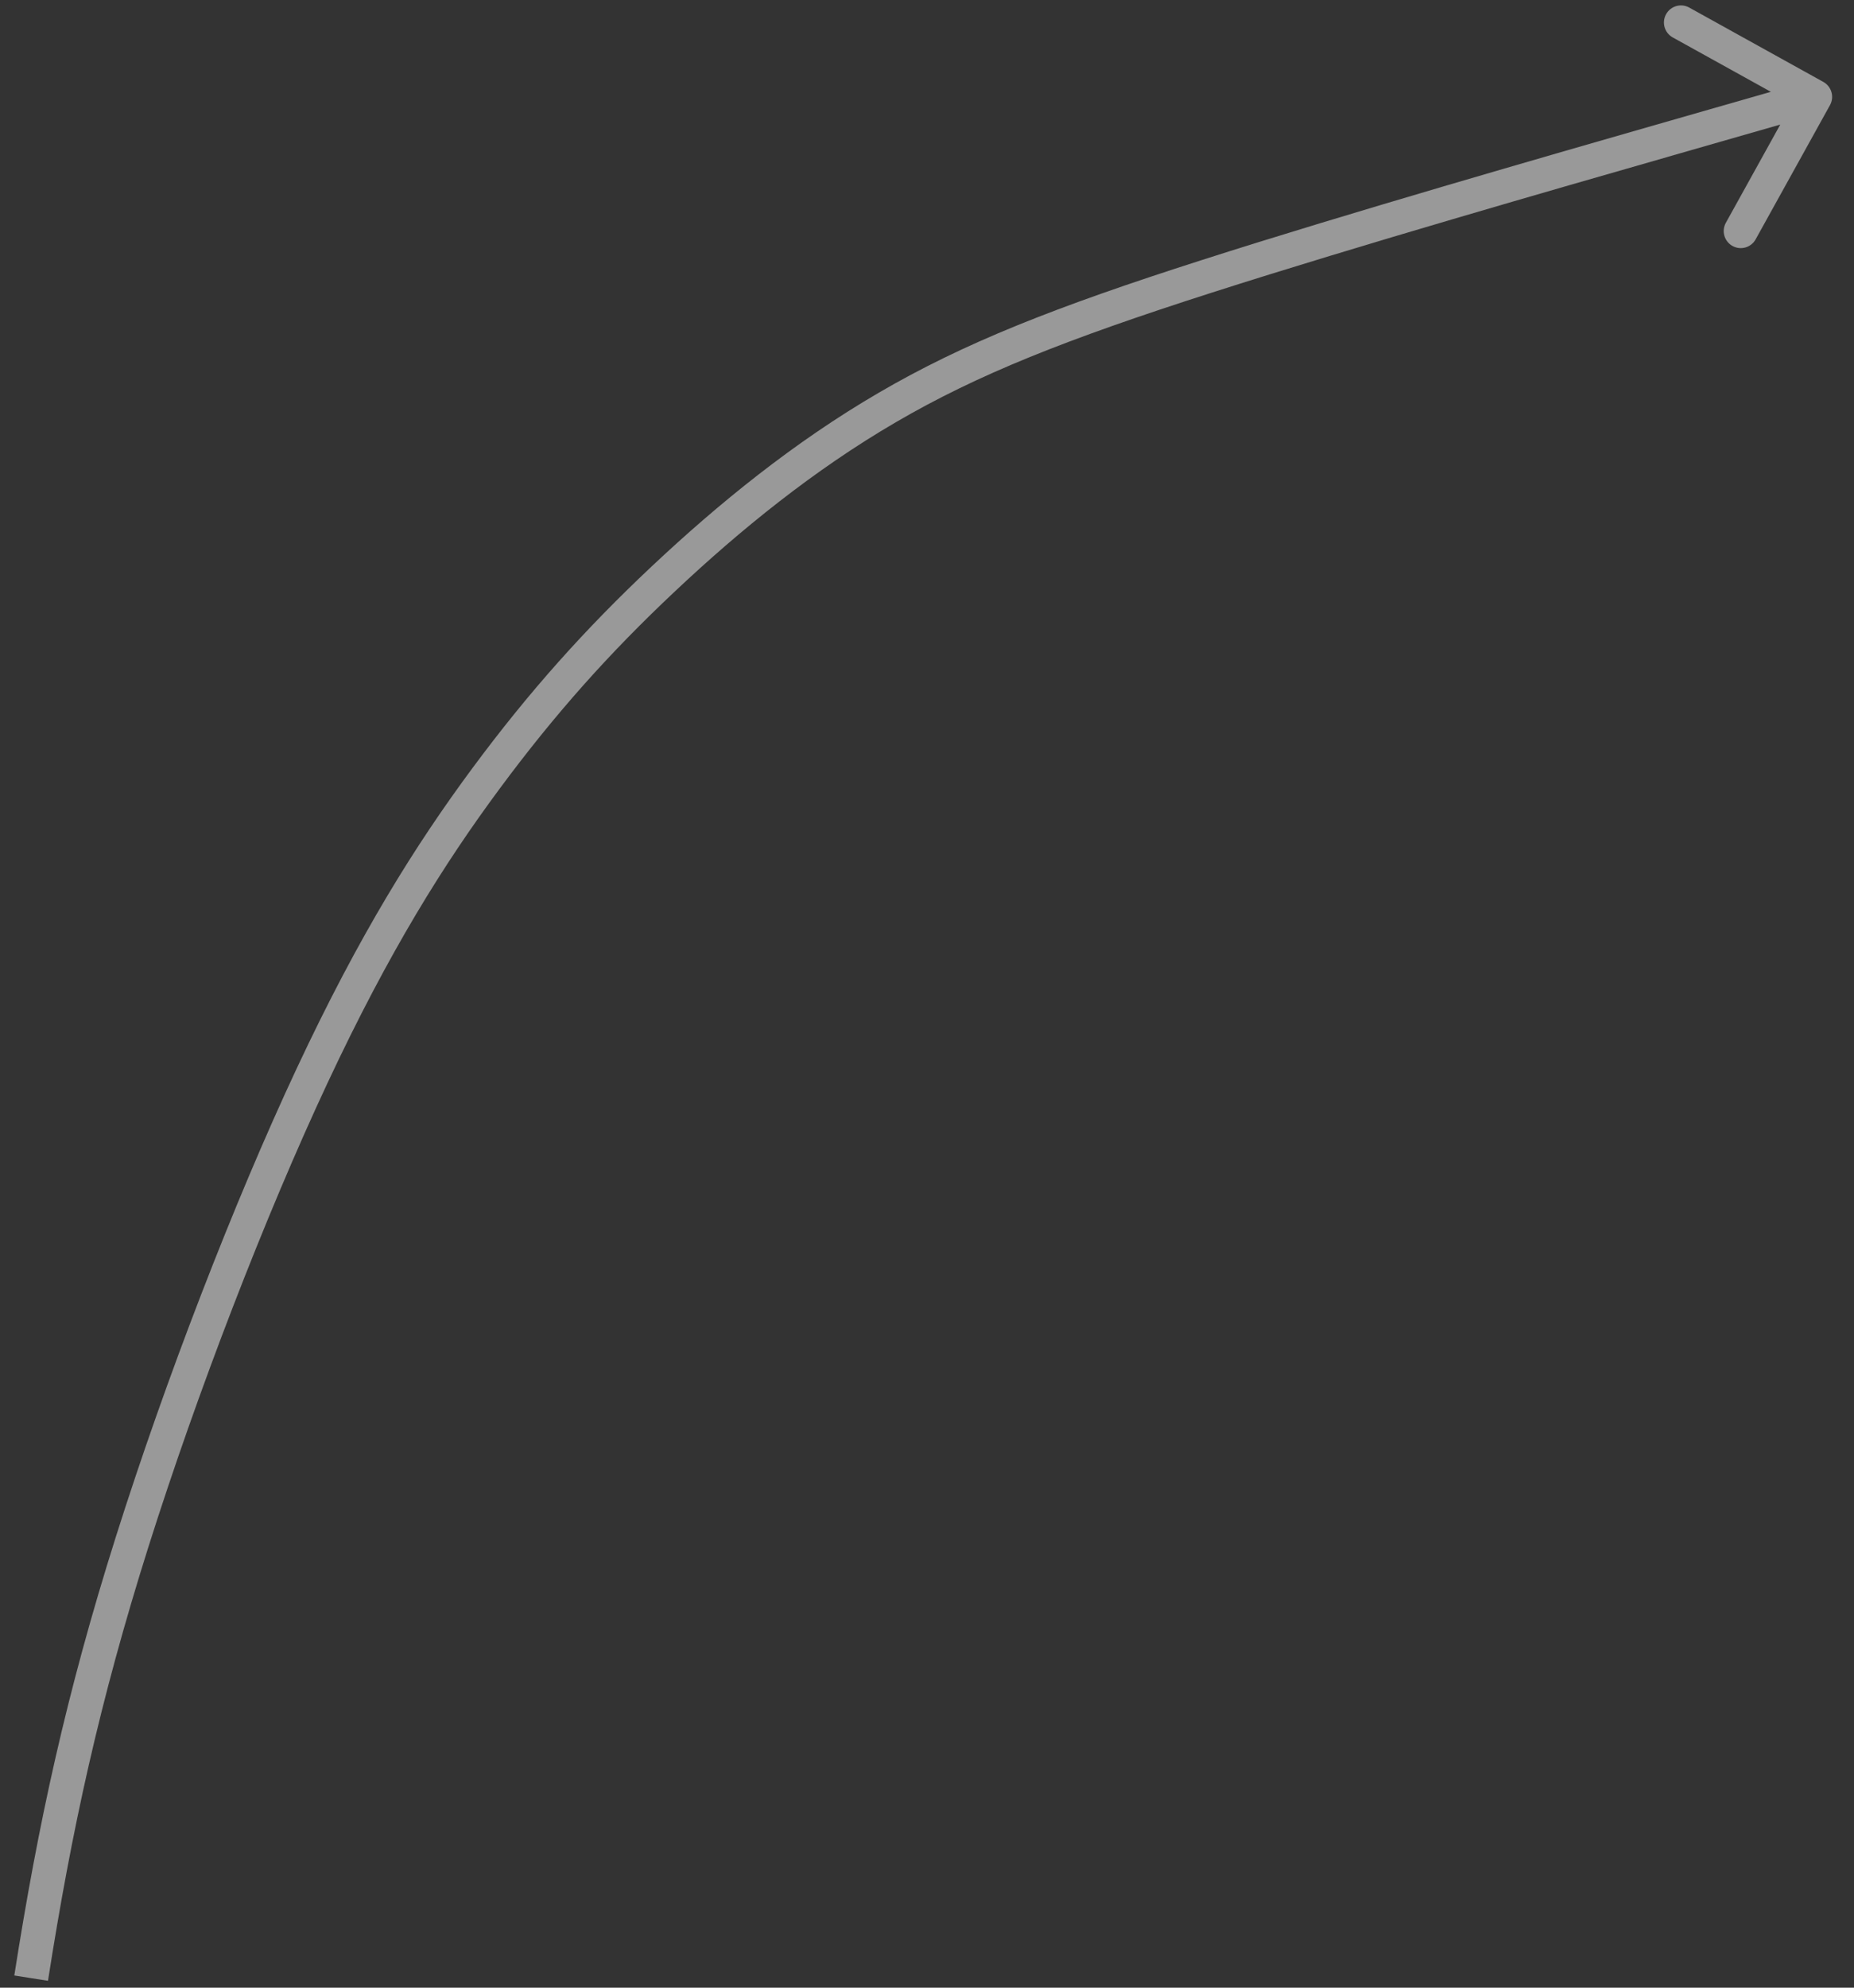 <?xml version="1.0" encoding="UTF-8"?> <svg xmlns="http://www.w3.org/2000/svg" width="42" height="45" viewBox="0 0 42 45" fill="none"><rect x="0" y="0" width="42" height="45" fill="#333333" stroke="none"/><path d="M41.456 2.38C41.559 2.194 41.492 1.959 41.306 1.855L38.267 0.171C38.081 0.068 37.846 0.135 37.743 0.322C37.639 0.508 37.707 0.743 37.893 0.847L40.594 2.343L39.097 5.044C38.994 5.23 39.061 5.465 39.248 5.569C39.434 5.672 39.669 5.605 39.772 5.418L41.456 2.38ZM41.118 2.193L41.012 1.822C41.011 1.822 41.01 1.822 41.009 1.823C41.008 1.823 41.007 1.823 41.007 1.824C41.005 1.824 41.005 1.824 41.004 1.824C41.003 1.825 41.002 1.825 41.001 1.825C41 1.825 40.999 1.826 40.998 1.826C40.997 1.826 40.996 1.827 40.995 1.827C40.994 1.827 40.993 1.827 40.992 1.828C40.991 1.828 40.99 1.828 40.989 1.828C40.989 1.829 40.988 1.829 40.987 1.829C40.986 1.829 40.985 1.83 40.984 1.83C40.983 1.83 40.982 1.831 40.981 1.831C40.98 1.831 40.979 1.831 40.978 1.832C40.977 1.832 40.976 1.832 40.975 1.832C40.974 1.833 40.974 1.833 40.973 1.833C40.972 1.834 40.971 1.834 40.97 1.834C40.969 1.834 40.968 1.835 40.967 1.835C40.966 1.835 40.965 1.835 40.964 1.836C40.963 1.836 40.962 1.836 40.961 1.837C40.96 1.837 40.959 1.837 40.958 1.837C40.958 1.838 40.956 1.838 40.956 1.838C40.955 1.838 40.954 1.839 40.953 1.839C40.952 1.839 40.951 1.839 40.95 1.84C40.949 1.84 40.948 1.84 40.947 1.841C40.946 1.841 40.945 1.841 40.944 1.841C40.943 1.842 40.942 1.842 40.941 1.842C40.94 1.842 40.939 1.843 40.938 1.843C40.938 1.843 40.937 1.844 40.936 1.844C40.935 1.844 40.934 1.844 40.933 1.845C40.932 1.845 40.931 1.845 40.93 1.845C40.929 1.846 40.928 1.846 40.927 1.846C40.926 1.847 40.925 1.847 40.924 1.847C40.923 1.847 40.922 1.848 40.921 1.848C40.92 1.848 40.919 1.849 40.919 1.849C40.917 1.849 40.917 1.849 40.916 1.85C40.915 1.85 40.914 1.85 40.913 1.85C40.912 1.851 40.911 1.851 40.91 1.851C40.909 1.852 40.908 1.852 40.907 1.852C40.906 1.852 40.905 1.853 40.904 1.853C40.903 1.853 40.902 1.853 40.901 1.854C40.9 1.854 40.899 1.854 40.898 1.855C40.897 1.855 40.896 1.855 40.895 1.855C40.894 1.856 40.894 1.856 40.892 1.856C40.892 1.857 40.891 1.857 40.89 1.857C40.889 1.857 40.888 1.858 40.887 1.858C40.886 1.858 40.885 1.858 40.884 1.859C40.883 1.859 40.882 1.859 40.881 1.86C40.88 1.86 40.879 1.86 40.878 1.86C40.877 1.861 40.876 1.861 40.875 1.861C40.874 1.862 40.873 1.862 40.872 1.862C40.871 1.862 40.87 1.863 40.869 1.863C40.868 1.863 40.867 1.863 40.866 1.864C40.865 1.864 40.864 1.864 40.863 1.865C40.862 1.865 40.861 1.865 40.86 1.865C40.859 1.866 40.858 1.866 40.857 1.866C40.856 1.867 40.855 1.867 40.855 1.867C40.853 1.867 40.852 1.868 40.852 1.868C40.85 1.868 40.849 1.869 40.849 1.869C40.847 1.869 40.847 1.869 40.846 1.87C40.845 1.87 40.844 1.87 40.843 1.871C40.842 1.871 40.841 1.871 40.84 1.871C40.839 1.872 40.838 1.872 40.837 1.872C40.836 1.873 40.835 1.873 40.834 1.873C40.833 1.873 40.832 1.874 40.831 1.874C40.83 1.874 40.829 1.875 40.828 1.875C40.827 1.875 40.826 1.875 40.825 1.876C40.824 1.876 40.823 1.876 40.822 1.877C40.821 1.877 40.82 1.877 40.819 1.877C40.818 1.878 40.817 1.878 40.816 1.878C40.815 1.879 40.813 1.879 40.812 1.879C40.812 1.879 40.81 1.88 40.809 1.88C40.809 1.88 40.807 1.881 40.806 1.881C40.805 1.881 40.804 1.881 40.803 1.882C40.802 1.882 40.801 1.882 40.8 1.883C40.799 1.883 40.798 1.883 40.797 1.884C40.796 1.884 40.795 1.884 40.794 1.884C40.793 1.885 40.792 1.885 40.791 1.885C40.79 1.886 40.789 1.886 40.788 1.886C40.787 1.886 40.786 1.887 40.785 1.887C40.784 1.887 40.783 1.888 40.782 1.888C40.781 1.888 40.78 1.889 40.779 1.889C40.778 1.889 40.777 1.889 40.776 1.89C40.775 1.89 40.774 1.89 40.773 1.891C40.772 1.891 40.77 1.891 40.769 1.892C40.768 1.892 40.767 1.892 40.766 1.892C40.765 1.893 40.764 1.893 40.763 1.893C40.762 1.894 40.761 1.894 40.76 1.894C40.759 1.895 40.758 1.895 40.757 1.895C40.756 1.895 40.755 1.896 40.754 1.896C40.753 1.896 40.752 1.897 40.751 1.897C40.749 1.897 40.748 1.898 40.747 1.898C40.746 1.898 40.745 1.898 40.744 1.899C40.743 1.899 40.742 1.899 40.741 1.9C40.74 1.9 40.739 1.9 40.738 1.901C40.737 1.901 40.736 1.901 40.734 1.902C40.733 1.902 40.732 1.902 40.731 1.902C40.73 1.903 40.729 1.903 40.728 1.903C40.727 1.904 40.726 1.904 40.725 1.904C40.724 1.905 40.723 1.905 40.721 1.905C40.721 1.906 40.719 1.906 40.718 1.906C40.717 1.907 40.716 1.907 40.715 1.907C40.714 1.907 40.713 1.908 40.712 1.908C40.711 1.908 40.71 1.909 40.709 1.909C40.707 1.909 40.706 1.91 40.705 1.91C40.704 1.91 40.703 1.911 40.702 1.911C40.701 1.911 40.7 1.912 40.699 1.912C40.697 1.912 40.696 1.912 40.695 1.913C40.694 1.913 40.693 1.913 40.692 1.914C40.691 1.914 40.69 1.914 40.689 1.915C40.687 1.915 40.686 1.915 40.685 1.916C40.684 1.916 40.683 1.916 40.682 1.917C40.681 1.917 40.68 1.917 40.678 1.918C40.677 1.918 40.676 1.918 40.675 1.919C40.674 1.919 40.673 1.919 40.672 1.92C40.671 1.92 40.669 1.92 40.668 1.921C40.667 1.921 40.666 1.921 40.665 1.921C40.664 1.922 40.663 1.922 40.661 1.922C40.66 1.923 40.659 1.923 40.658 1.923C40.657 1.924 40.656 1.924 40.655 1.924C40.653 1.925 40.652 1.925 40.651 1.925C40.65 1.926 40.649 1.926 40.648 1.926C40.647 1.927 40.645 1.927 40.644 1.927C40.643 1.928 40.642 1.928 40.641 1.928C40.64 1.929 40.638 1.929 40.637 1.929C40.636 1.93 40.635 1.93 40.634 1.93C40.633 1.931 40.631 1.931 40.63 1.931C40.629 1.932 40.628 1.932 40.627 1.932C40.626 1.933 40.624 1.933 40.623 1.933C40.622 1.934 40.621 1.934 40.62 1.934C40.618 1.935 40.617 1.935 40.616 1.936C40.615 1.936 40.614 1.936 40.612 1.937C40.611 1.937 40.61 1.937 40.609 1.938C40.608 1.938 40.606 1.938 40.605 1.939C40.604 1.939 40.603 1.939 40.602 1.94C40.6 1.94 40.599 1.94 40.598 1.941C40.597 1.941 40.596 1.941 40.594 1.942C40.593 1.942 40.592 1.942 40.591 1.943C40.59 1.943 40.588 1.943 40.587 1.944C40.586 1.944 40.585 1.945 40.583 1.945C40.582 1.945 40.581 1.946 40.58 1.946C40.578 1.946 40.577 1.947 40.576 1.947C40.575 1.947 40.574 1.948 40.572 1.948C40.571 1.948 40.57 1.949 40.569 1.949C40.567 1.949 40.566 1.95 40.565 1.95C40.564 1.951 40.562 1.951 40.561 1.951C40.56 1.952 40.559 1.952 40.557 1.952C40.556 1.953 40.555 1.953 40.554 1.953C40.552 1.954 40.551 1.954 40.55 1.955C40.548 1.955 40.547 1.955 40.546 1.956C40.545 1.956 40.543 1.956 40.542 1.957C40.541 1.957 40.54 1.957 40.538 1.958C40.537 1.958 40.536 1.959 40.535 1.959C40.533 1.959 40.532 1.96 40.531 1.96C40.529 1.96 40.528 1.961 40.527 1.961C40.526 1.961 40.524 1.962 40.523 1.962C40.522 1.963 40.52 1.963 40.519 1.963C40.518 1.964 40.516 1.964 40.515 1.964C40.514 1.965 40.513 1.965 40.511 1.966C40.51 1.966 40.509 1.966 40.507 1.967C40.506 1.967 40.505 1.967 40.503 1.968C40.502 1.968 40.501 1.969 40.499 1.969C40.498 1.969 40.497 1.97 40.495 1.97C40.494 1.97 40.493 1.971 40.491 1.971C40.49 1.972 40.489 1.972 40.487 1.972C40.486 1.973 40.485 1.973 40.483 1.974C40.482 1.974 40.481 1.974 40.479 1.975C40.478 1.975 40.477 1.976 40.475 1.976C40.474 1.976 40.472 1.977 40.471 1.977C40.47 1.977 40.468 1.978 40.467 1.978C40.466 1.979 40.464 1.979 40.463 1.979C40.462 1.98 40.46 1.98 40.459 1.981C40.458 1.981 40.456 1.981 40.455 1.982C40.453 1.982 40.452 1.983 40.451 1.983C40.449 1.983 40.448 1.984 40.446 1.984C40.445 1.985 40.444 1.985 40.442 1.985C40.441 1.986 40.44 1.986 40.438 1.987C40.437 1.987 40.435 1.987 40.434 1.988C40.432 1.988 40.431 1.989 40.43 1.989C40.428 1.989 40.427 1.99 40.425 1.99C40.424 1.991 40.423 1.991 40.421 1.991C40.42 1.992 40.418 1.992 40.417 1.993C40.415 1.993 40.414 1.993 40.413 1.994C40.411 1.994 40.41 1.995 40.408 1.995C40.407 1.996 40.405 1.996 40.404 1.996C40.403 1.997 40.401 1.997 40.4 1.998C40.398 1.998 40.397 1.998 40.395 1.999C40.394 1.999 40.392 2 40.391 2C40.389 2 40.388 2.001 40.386 2.001C40.385 2.002 40.384 2.002 40.382 2.003C40.381 2.003 40.379 2.003 40.378 2.004C40.376 2.004 40.375 2.005 40.373 2.005C40.372 2.006 40.37 2.006 40.369 2.006C40.367 2.007 40.366 2.007 40.364 2.008C40.363 2.008 40.361 2.009 40.36 2.009C40.358 2.009 40.357 2.01 40.355 2.01C40.354 2.011 40.352 2.011 40.351 2.012C40.349 2.012 40.348 2.012 40.346 2.013C40.345 2.013 40.343 2.014 40.342 2.014C40.34 2.015 40.339 2.015 40.337 2.015C40.336 2.016 40.334 2.016 40.333 2.017C40.331 2.017 40.33 2.018 40.328 2.018C40.326 2.019 40.325 2.019 40.323 2.019C40.322 2.02 40.32 2.02 40.319 2.021C40.317 2.021 40.316 2.022 40.314 2.022C40.312 2.023 40.311 2.023 40.309 2.023C40.308 2.024 40.306 2.024 40.305 2.025C40.303 2.025 40.301 2.026 40.3 2.026C40.298 2.027 40.297 2.027 40.295 2.028C40.294 2.028 40.292 2.028 40.29 2.029C40.289 2.029 40.287 2.03 40.286 2.03C40.284 2.031 40.282 2.031 40.281 2.032C40.279 2.032 40.278 2.033 40.276 2.033C40.274 2.033 40.273 2.034 40.271 2.034C40.27 2.035 40.268 2.035 40.266 2.036C40.265 2.036 40.263 2.037 40.261 2.037C40.26 2.038 40.258 2.038 40.257 2.039C40.255 2.039 40.253 2.04 40.252 2.04C40.25 2.04 40.248 2.041 40.247 2.041C40.245 2.042 40.243 2.042 40.242 2.043C40.24 2.043 40.238 2.044 40.237 2.044C40.235 2.045 40.233 2.045 40.232 2.046C40.23 2.046 40.228 2.047 40.227 2.047C40.225 2.048 40.223 2.048 40.222 2.049C40.22 2.049 40.218 2.05 40.217 2.05C40.215 2.051 40.213 2.051 40.212 2.051C40.21 2.052 40.208 2.052 40.207 2.053C40.205 2.053 40.203 2.054 40.201 2.054C40.2 2.055 40.198 2.055 40.196 2.056C40.195 2.056 40.193 2.057 40.191 2.057C40.189 2.058 40.188 2.058 40.186 2.059C40.184 2.059 40.182 2.06 40.181 2.06C40.179 2.061 40.177 2.061 40.176 2.062C40.174 2.062 40.172 2.063 40.17 2.063C40.169 2.064 40.167 2.064 40.165 2.065C40.163 2.065 40.162 2.066 40.16 2.066C40.158 2.067 40.156 2.067 40.154 2.068C40.153 2.068 40.151 2.069 40.149 2.069C40.147 2.07 40.146 2.07 40.144 2.071C40.142 2.071 40.14 2.072 40.139 2.072C40.137 2.073 40.135 2.073 40.133 2.074C40.131 2.075 40.13 2.075 40.128 2.076C40.126 2.076 40.124 2.077 40.122 2.077C40.12 2.078 40.119 2.078 40.117 2.079C40.115 2.079 40.113 2.08 40.111 2.08C40.11 2.081 40.108 2.081 40.106 2.082C40.104 2.082 40.102 2.083 40.1 2.083C40.099 2.084 40.097 2.084 40.095 2.085C40.093 2.086 40.091 2.086 40.089 2.087C40.087 2.087 40.086 2.088 40.084 2.088C40.082 2.089 40.08 2.089 40.078 2.09C40.076 2.09 40.074 2.091 40.072 2.091C40.071 2.092 40.069 2.092 40.067 2.093C40.065 2.094 40.063 2.094 40.061 2.095C40.059 2.095 40.057 2.096 40.056 2.096C40.054 2.097 40.052 2.097 40.05 2.098C40.048 2.098 40.046 2.099 40.044 2.1C40.042 2.1 40.04 2.101 40.038 2.101C40.036 2.102 40.035 2.102 40.032 2.103C40.031 2.103 40.029 2.104 40.027 2.105C40.025 2.105 40.023 2.106 40.021 2.106C40.019 2.107 40.017 2.107 40.015 2.108C40.013 2.108 40.011 2.109 40.009 2.11C40.007 2.11 40.005 2.111 40.003 2.111C40.001 2.112 39.999 2.112 39.997 2.113C39.995 2.114 39.993 2.114 39.991 2.115C39.989 2.115 39.987 2.116 39.985 2.116C39.983 2.117 39.981 2.118 39.979 2.118C39.977 2.119 39.975 2.119 39.973 2.12C39.971 2.12 39.969 2.121 39.967 2.122C39.965 2.122 39.963 2.123 39.961 2.123C39.959 2.124 39.957 2.124 39.955 2.125C39.953 2.126 39.951 2.126 39.949 2.127C39.947 2.127 39.945 2.128 39.943 2.129C39.941 2.129 39.939 2.13 39.937 2.13C39.935 2.131 39.933 2.131 39.931 2.132C39.929 2.133 39.926 2.133 39.924 2.134C39.922 2.134 39.92 2.135 39.918 2.136C39.916 2.136 39.914 2.137 39.912 2.137C39.91 2.138 39.908 2.139 39.906 2.139C39.904 2.14 39.901 2.14 39.899 2.141C39.897 2.142 39.895 2.142 39.893 2.143C39.891 2.143 39.889 2.144 39.887 2.145C39.885 2.145 39.882 2.146 39.88 2.147C39.878 2.147 39.876 2.148 39.874 2.148C39.872 2.149 39.87 2.15 39.867 2.15C39.865 2.151 39.863 2.151 39.861 2.152C39.859 2.153 39.857 2.153 39.854 2.154C39.852 2.155 39.85 2.155 39.848 2.156C39.846 2.156 39.844 2.157 39.841 2.158C39.839 2.158 39.837 2.159 39.835 2.16C39.833 2.16 39.83 2.161 39.828 2.161C39.826 2.162 39.824 2.163 39.822 2.163C39.819 2.164 39.817 2.165 39.815 2.165C39.813 2.166 39.81 2.167 39.808 2.167C39.806 2.168 39.804 2.168 39.802 2.169C39.799 2.17 39.797 2.17 39.795 2.171C39.793 2.172 39.79 2.172 39.788 2.173C39.786 2.174 39.784 2.174 39.781 2.175C39.779 2.176 39.777 2.176 39.775 2.177C39.772 2.177 39.77 2.178 39.768 2.179C39.765 2.179 39.763 2.18 39.761 2.181C39.759 2.181 39.756 2.182 39.754 2.183C39.752 2.183 39.749 2.184 39.747 2.185C39.745 2.185 39.742 2.186 39.74 2.187C39.738 2.187 39.736 2.188 39.733 2.189C39.731 2.189 39.728 2.19 39.726 2.191C39.724 2.191 39.721 2.192 39.719 2.193C39.717 2.193 39.715 2.194 39.712 2.195C39.71 2.195 39.707 2.196 39.705 2.197C39.703 2.197 39.7 2.198 39.698 2.199C39.696 2.2 39.693 2.2 39.691 2.201C39.688 2.202 39.686 2.202 39.684 2.203C39.681 2.204 39.679 2.204 39.676 2.205C39.674 2.206 39.672 2.206 39.669 2.207C39.667 2.208 39.664 2.208 39.662 2.209C39.66 2.21 39.657 2.211 39.655 2.211C39.652 2.212 39.65 2.213 39.647 2.213C39.645 2.214 39.642 2.215 39.64 2.215C39.638 2.216 39.635 2.217 39.633 2.218C39.63 2.218 39.628 2.219 39.625 2.22C39.623 2.22 39.62 2.221 39.618 2.222C39.615 2.222 39.613 2.223 39.611 2.224C39.608 2.225 39.605 2.225 39.603 2.226C39.6 2.227 39.598 2.227 39.596 2.228C39.593 2.229 39.59 2.23 39.588 2.23C39.586 2.231 39.583 2.232 39.58 2.233C39.578 2.233 39.575 2.234 39.573 2.235C39.57 2.235 39.568 2.236 39.565 2.237C39.563 2.238 39.56 2.238 39.558 2.239C39.555 2.24 39.553 2.241 39.55 2.241C39.547 2.242 39.545 2.243 39.542 2.243C39.54 2.244 39.537 2.245 39.534 2.246C39.532 2.246 39.529 2.247 39.527 2.248C39.524 2.249 39.522 2.249 39.519 2.25C39.516 2.251 39.514 2.252 39.511 2.252C39.508 2.253 39.506 2.254 39.503 2.255C39.501 2.255 39.498 2.256 39.495 2.257C39.493 2.258 39.49 2.258 39.487 2.259C39.485 2.26 39.482 2.261 39.48 2.261C39.477 2.262 39.474 2.263 39.471 2.264C39.469 2.265 39.466 2.265 39.464 2.266C39.461 2.267 39.458 2.268 39.455 2.268C39.453 2.269 39.45 2.27 39.447 2.271C39.445 2.271 39.442 2.272 39.439 2.273C39.437 2.274 39.434 2.275 39.431 2.275C39.428 2.276 39.426 2.277 39.423 2.278C39.42 2.278 39.417 2.279 39.415 2.28C39.412 2.281 39.409 2.282 39.407 2.282C39.404 2.283 39.401 2.284 39.398 2.285C39.395 2.286 39.393 2.286 39.39 2.287C39.387 2.288 39.385 2.289 39.382 2.29C39.379 2.29 39.376 2.291 39.373 2.292C39.371 2.293 39.368 2.293 39.365 2.294C39.362 2.295 39.359 2.296 39.357 2.297C39.354 2.298 39.351 2.298 39.348 2.299C39.345 2.3 39.343 2.301 39.34 2.302C39.337 2.302 39.334 2.303 39.331 2.304C39.328 2.305 39.325 2.306 39.323 2.306C39.32 2.307 39.317 2.308 39.314 2.309C39.311 2.31 39.308 2.311 39.305 2.311C39.303 2.312 39.3 2.313 39.297 2.314C39.294 2.315 39.291 2.316 39.288 2.316C39.285 2.317 39.282 2.318 39.279 2.319C39.276 2.32 39.274 2.321 39.271 2.321C39.268 2.322 39.265 2.323 39.262 2.324C39.259 2.325 39.256 2.326 39.253 2.326C39.25 2.327 39.247 2.328 39.244 2.329C39.241 2.33 39.238 2.331 39.235 2.331C39.233 2.332 39.23 2.333 39.227 2.334C39.224 2.335 39.221 2.336 39.218 2.337C39.215 2.337 39.212 2.338 39.209 2.339C39.206 2.34 39.203 2.341 39.2 2.342C39.197 2.343 39.194 2.343 39.191 2.344C39.188 2.345 39.185 2.346 39.181 2.347C39.178 2.348 39.175 2.349 39.172 2.35C39.169 2.35 39.166 2.351 39.163 2.352C39.16 2.353 39.157 2.354 39.154 2.355C39.151 2.356 39.148 2.357 39.145 2.357C39.142 2.358 39.139 2.359 39.136 2.36C39.133 2.361 39.13 2.362 39.126 2.363C39.123 2.364 39.12 2.364 39.117 2.365C39.114 2.366 39.111 2.367 39.108 2.368C39.105 2.369 39.102 2.37 39.098 2.371C39.095 2.372 39.092 2.373 39.089 2.373C39.086 2.374 39.083 2.375 39.08 2.376C39.076 2.377 39.073 2.378 39.07 2.379C39.067 2.38 39.064 2.381 39.061 2.382C39.057 2.383 39.054 2.383 39.051 2.384C39.048 2.385 39.045 2.386 39.041 2.387C39.038 2.388 39.035 2.389 39.032 2.39C39.029 2.391 39.025 2.392 39.022 2.393C39.019 2.394 39.016 2.394 39.013 2.395C39.009 2.396 39.006 2.397 39.003 2.398C39 2.399 38.996 2.4 38.993 2.401C38.99 2.402 38.986 2.403 38.983 2.404C38.98 2.405 38.977 2.406 38.973 2.407C38.97 2.408 38.967 2.408 38.964 2.409C38.96 2.41 38.957 2.411 38.954 2.412C38.95 2.413 38.947 2.414 38.944 2.415C38.94 2.416 38.937 2.417 38.934 2.418C38.931 2.419 38.927 2.42 38.924 2.421C38.92 2.422 38.917 2.423 38.914 2.424C38.91 2.425 38.907 2.426 38.904 2.427C38.9 2.428 38.897 2.429 38.894 2.429C38.89 2.43 38.887 2.431 38.883 2.432C38.88 2.433 38.877 2.434 38.873 2.435C38.87 2.436 38.866 2.437 38.863 2.438C38.86 2.439 38.856 2.44 38.853 2.441C38.849 2.442 38.846 2.443 38.843 2.444C38.839 2.445 38.836 2.446 38.832 2.447C38.829 2.448 38.825 2.449 38.822 2.45C38.818 2.451 38.815 2.452 38.811 2.453C38.808 2.454 38.804 2.455 38.801 2.456C38.797 2.457 38.794 2.458 38.791 2.459C38.787 2.46 38.783 2.461 38.78 2.462C38.776 2.463 38.773 2.464 38.769 2.465C38.766 2.466 38.762 2.467 38.759 2.468C38.755 2.469 38.752 2.47 38.748 2.471C38.745 2.472 38.741 2.473 38.737 2.474C38.734 2.475 38.73 2.476 38.727 2.477C38.723 2.478 38.72 2.479 38.716 2.48C38.712 2.481 38.709 2.482 38.705 2.483C38.702 2.485 38.698 2.486 38.694 2.487C38.691 2.488 38.687 2.489 38.684 2.49C38.68 2.491 38.676 2.492 38.673 2.493C38.669 2.494 38.665 2.495 38.662 2.496C38.658 2.497 38.654 2.498 38.651 2.499C38.647 2.5 38.644 2.501 38.64 2.502C38.636 2.503 38.633 2.504 38.629 2.505C38.625 2.506 38.621 2.508 38.618 2.509C38.614 2.51 38.61 2.511 38.607 2.512C38.603 2.513 38.599 2.514 38.595 2.515C38.592 2.516 38.588 2.517 38.584 2.518C38.581 2.519 38.577 2.52 38.573 2.521C38.569 2.523 38.566 2.524 38.562 2.525C38.558 2.526 38.554 2.527 38.55 2.528C38.547 2.529 38.543 2.53 38.539 2.531C38.535 2.532 38.531 2.533 38.528 2.534C38.524 2.536 38.52 2.537 38.516 2.538C38.512 2.539 38.509 2.54 38.505 2.541C38.501 2.542 38.497 2.543 38.493 2.544C38.489 2.545 38.486 2.547 38.482 2.548C38.478 2.549 38.474 2.55 38.47 2.551C38.466 2.552 38.462 2.553 38.458 2.554C38.455 2.555 38.451 2.557 38.447 2.558C38.443 2.559 38.439 2.56 38.435 2.561C38.431 2.562 38.427 2.563 38.423 2.564C38.419 2.566 38.415 2.567 38.411 2.568C38.408 2.569 38.404 2.57 38.4 2.571C38.396 2.572 38.392 2.573 38.388 2.575C38.384 2.576 38.38 2.577 38.376 2.578C38.372 2.579 38.368 2.58 38.364 2.581C38.36 2.583 38.356 2.584 38.352 2.585C38.348 2.586 38.344 2.587 38.34 2.588C38.336 2.589 38.332 2.591 38.328 2.592C38.324 2.593 38.32 2.594 38.316 2.595C38.312 2.596 38.308 2.598 38.304 2.599C38.3 2.6 38.295 2.601 38.291 2.602C38.287 2.603 38.283 2.605 38.279 2.606C38.275 2.607 38.271 2.608 38.267 2.609C38.263 2.61 38.259 2.612 38.255 2.613C38.25 2.614 38.246 2.615 38.242 2.616C38.238 2.618 38.234 2.619 38.23 2.62C38.226 2.621 38.221 2.622 38.217 2.623C38.213 2.625 38.209 2.626 38.205 2.627C38.201 2.628 38.197 2.629 38.192 2.631C38.188 2.632 38.184 2.633 38.18 2.634C38.175 2.635 38.171 2.637 38.167 2.638C38.163 2.639 38.159 2.64 38.154 2.641C38.15 2.643 38.146 2.644 38.142 2.645C38.138 2.646 38.133 2.648 38.129 2.649C38.125 2.65 38.12 2.651 38.116 2.652C38.112 2.654 38.108 2.655 38.103 2.656C38.099 2.657 38.095 2.659 38.09 2.66C38.086 2.661 38.082 2.662 38.078 2.664C38.073 2.665 38.069 2.666 38.065 2.667C38.06 2.668 38.056 2.67 38.052 2.671C38.047 2.672 38.043 2.673 38.039 2.675C38.034 2.676 38.03 2.677 38.026 2.678C38.021 2.68 38.017 2.681 38.012 2.682C38.008 2.683 38.004 2.685 37.999 2.686C37.995 2.687 37.99 2.688 37.986 2.69C37.982 2.691 37.977 2.692 37.973 2.694C37.968 2.695 37.964 2.696 37.959 2.697C37.955 2.699 37.951 2.7 37.946 2.701C37.942 2.702 37.937 2.704 37.933 2.705C37.928 2.706 37.924 2.708 37.919 2.709C37.915 2.71 37.91 2.711 37.906 2.713C37.901 2.714 37.897 2.715 37.892 2.717C37.888 2.718 37.883 2.719 37.879 2.721C37.874 2.722 37.87 2.723 37.865 2.724C37.861 2.726 37.856 2.727 37.852 2.728C37.847 2.73 37.842 2.731 37.838 2.732C37.833 2.734 37.829 2.735 37.824 2.736C37.819 2.738 37.815 2.739 37.81 2.74C37.806 2.741 37.801 2.743 37.797 2.744C37.792 2.745 37.787 2.747 37.783 2.748C37.778 2.749 37.773 2.751 37.769 2.752C37.764 2.753 37.759 2.755 37.755 2.756C37.75 2.757 37.745 2.759 37.741 2.76C37.736 2.761 37.731 2.763 37.727 2.764C37.722 2.765 37.717 2.767 37.713 2.768C37.708 2.77 37.703 2.771 37.699 2.772C37.694 2.774 37.689 2.775 37.684 2.776C37.68 2.778 37.675 2.779 37.67 2.78C37.665 2.782 37.661 2.783 37.656 2.784C37.651 2.786 37.646 2.787 37.642 2.789C37.637 2.79 37.632 2.791 37.627 2.793C37.622 2.794 37.617 2.795 37.613 2.797C37.608 2.798 37.603 2.8 37.598 2.801C37.593 2.802 37.589 2.804 37.584 2.805C37.579 2.807 37.574 2.808 37.569 2.809C37.564 2.811 37.559 2.812 37.555 2.813L37.661 3.185L37.767 3.556C37.772 3.554 37.777 3.553 37.782 3.551C37.787 3.55 37.792 3.549 37.797 3.547C37.801 3.546 37.806 3.544 37.811 3.543C37.816 3.542 37.821 3.54 37.825 3.539C37.83 3.537 37.835 3.536 37.84 3.535C37.845 3.533 37.849 3.532 37.854 3.531C37.859 3.529 37.864 3.528 37.869 3.526C37.873 3.525 37.878 3.524 37.883 3.522C37.888 3.521 37.892 3.52 37.897 3.518C37.902 3.517 37.907 3.516 37.911 3.514C37.916 3.513 37.921 3.512 37.925 3.51C37.93 3.509 37.935 3.507 37.94 3.506C37.944 3.505 37.949 3.503 37.954 3.502C37.958 3.501 37.963 3.499 37.968 3.498C37.972 3.497 37.977 3.495 37.982 3.494C37.986 3.493 37.991 3.491 37.995 3.49C38 3.489 38.005 3.487 38.009 3.486C38.014 3.485 38.019 3.483 38.023 3.482C38.028 3.481 38.032 3.48 38.037 3.478C38.041 3.477 38.046 3.476 38.051 3.474C38.055 3.473 38.06 3.472 38.064 3.47C38.069 3.469 38.074 3.468 38.078 3.466C38.083 3.465 38.087 3.464 38.092 3.463C38.096 3.461 38.101 3.46 38.105 3.459C38.11 3.457 38.114 3.456 38.119 3.455C38.123 3.453 38.128 3.452 38.132 3.451C38.137 3.45 38.141 3.448 38.146 3.447C38.15 3.446 38.154 3.445 38.159 3.443C38.163 3.442 38.168 3.441 38.172 3.439C38.177 3.438 38.181 3.437 38.186 3.436C38.19 3.434 38.194 3.433 38.199 3.432C38.203 3.431 38.208 3.429 38.212 3.428C38.217 3.427 38.221 3.425 38.225 3.424C38.23 3.423 38.234 3.422 38.238 3.42C38.243 3.419 38.247 3.418 38.251 3.417C38.256 3.415 38.26 3.414 38.264 3.413C38.269 3.412 38.273 3.41 38.278 3.409C38.282 3.408 38.286 3.407 38.29 3.406C38.295 3.404 38.299 3.403 38.303 3.402C38.308 3.401 38.312 3.399 38.316 3.398C38.321 3.397 38.325 3.396 38.329 3.394C38.333 3.393 38.338 3.392 38.342 3.391C38.346 3.39 38.35 3.388 38.355 3.387C38.359 3.386 38.363 3.385 38.367 3.383C38.371 3.382 38.376 3.381 38.38 3.38C38.384 3.379 38.388 3.377 38.392 3.376C38.397 3.375 38.401 3.374 38.405 3.373C38.409 3.371 38.413 3.37 38.418 3.369C38.422 3.368 38.426 3.367 38.43 3.365C38.434 3.364 38.438 3.363 38.443 3.362C38.447 3.361 38.451 3.36 38.455 3.358C38.459 3.357 38.463 3.356 38.467 3.355C38.471 3.354 38.475 3.352 38.48 3.351C38.484 3.35 38.488 3.349 38.492 3.348C38.496 3.347 38.5 3.345 38.504 3.344C38.508 3.343 38.512 3.342 38.516 3.341C38.52 3.34 38.525 3.338 38.529 3.337C38.533 3.336 38.537 3.335 38.541 3.334C38.545 3.333 38.549 3.331 38.553 3.33C38.557 3.329 38.561 3.328 38.565 3.327C38.569 3.326 38.573 3.325 38.577 3.323C38.581 3.322 38.585 3.321 38.589 3.32C38.593 3.319 38.597 3.318 38.601 3.317C38.605 3.315 38.608 3.314 38.612 3.313C38.616 3.312 38.62 3.311 38.624 3.31C38.628 3.309 38.632 3.308 38.636 3.306C38.64 3.305 38.644 3.304 38.648 3.303C38.652 3.302 38.656 3.301 38.66 3.3C38.663 3.299 38.667 3.297 38.671 3.296C38.675 3.295 38.679 3.294 38.683 3.293C38.687 3.292 38.691 3.291 38.694 3.29C38.698 3.289 38.702 3.287 38.706 3.286C38.71 3.285 38.714 3.284 38.718 3.283C38.721 3.282 38.725 3.281 38.729 3.28C38.733 3.279 38.737 3.278 38.74 3.276C38.744 3.275 38.748 3.274 38.752 3.273C38.756 3.272 38.759 3.271 38.763 3.27C38.767 3.269 38.771 3.268 38.775 3.267C38.778 3.266 38.782 3.265 38.786 3.263C38.789 3.262 38.793 3.261 38.797 3.26C38.801 3.259 38.804 3.258 38.808 3.257C38.812 3.256 38.816 3.255 38.819 3.254C38.823 3.253 38.827 3.252 38.831 3.251C38.834 3.25 38.838 3.249 38.842 3.247C38.845 3.246 38.849 3.245 38.853 3.244C38.856 3.243 38.86 3.242 38.864 3.241C38.867 3.24 38.871 3.239 38.875 3.238C38.878 3.237 38.882 3.236 38.886 3.235C38.889 3.234 38.893 3.233 38.896 3.232C38.9 3.231 38.904 3.23 38.907 3.229C38.911 3.228 38.914 3.227 38.918 3.226C38.922 3.224 38.925 3.223 38.929 3.222C38.932 3.221 38.936 3.22 38.94 3.219C38.943 3.218 38.947 3.217 38.95 3.216C38.954 3.215 38.957 3.214 38.961 3.213C38.965 3.212 38.968 3.211 38.972 3.21C38.975 3.209 38.979 3.208 38.982 3.207C38.986 3.206 38.989 3.205 38.993 3.204C38.996 3.203 39 3.202 39.003 3.201C39.007 3.2 39.01 3.199 39.014 3.198C39.017 3.197 39.021 3.196 39.024 3.195C39.028 3.194 39.031 3.193 39.035 3.192C39.038 3.191 39.041 3.19 39.045 3.189C39.048 3.188 39.052 3.187 39.055 3.186C39.059 3.185 39.062 3.184 39.066 3.183C39.069 3.182 39.072 3.181 39.076 3.18C39.079 3.179 39.083 3.178 39.086 3.177C39.089 3.176 39.093 3.175 39.096 3.174C39.1 3.173 39.103 3.172 39.106 3.172C39.11 3.171 39.113 3.17 39.117 3.169C39.12 3.168 39.123 3.167 39.127 3.166C39.13 3.165 39.133 3.164 39.137 3.163C39.14 3.162 39.143 3.161 39.147 3.16C39.15 3.159 39.153 3.158 39.157 3.157C39.16 3.156 39.163 3.155 39.166 3.154C39.17 3.153 39.173 3.152 39.176 3.151C39.18 3.15 39.183 3.15 39.186 3.149C39.19 3.148 39.193 3.147 39.196 3.146C39.199 3.145 39.203 3.144 39.206 3.143C39.209 3.142 39.212 3.141 39.216 3.14C39.219 3.139 39.222 3.138 39.225 3.137C39.229 3.136 39.232 3.136 39.235 3.135C39.238 3.134 39.242 3.133 39.245 3.132C39.248 3.131 39.251 3.13 39.254 3.129C39.258 3.128 39.261 3.127 39.264 3.126C39.267 3.125 39.27 3.125 39.273 3.124C39.277 3.123 39.28 3.122 39.283 3.121C39.286 3.12 39.289 3.119 39.292 3.118C39.295 3.117 39.299 3.116 39.302 3.115C39.305 3.115 39.308 3.114 39.311 3.113C39.314 3.112 39.318 3.111 39.321 3.11C39.324 3.109 39.327 3.108 39.33 3.107C39.333 3.107 39.336 3.106 39.339 3.105C39.342 3.104 39.345 3.103 39.349 3.102C39.352 3.101 39.355 3.1 39.358 3.099C39.361 3.099 39.364 3.098 39.367 3.097C39.37 3.096 39.373 3.095 39.376 3.094C39.379 3.093 39.382 3.092 39.385 3.092C39.388 3.091 39.391 3.09 39.394 3.089C39.397 3.088 39.4 3.087 39.403 3.086C39.406 3.085 39.409 3.085 39.412 3.084C39.415 3.083 39.418 3.082 39.421 3.081C39.424 3.08 39.427 3.079 39.43 3.079C39.433 3.078 39.436 3.077 39.439 3.076C39.442 3.075 39.445 3.074 39.448 3.073C39.451 3.073 39.454 3.072 39.457 3.071C39.46 3.07 39.463 3.069 39.466 3.068C39.469 3.068 39.472 3.067 39.475 3.066C39.478 3.065 39.481 3.064 39.483 3.063C39.486 3.063 39.489 3.062 39.492 3.061C39.495 3.06 39.498 3.059 39.501 3.058C39.504 3.058 39.507 3.057 39.51 3.056C39.513 3.055 39.515 3.054 39.518 3.053C39.521 3.053 39.524 3.052 39.527 3.051C39.53 3.05 39.532 3.049 39.535 3.048C39.538 3.048 39.541 3.047 39.544 3.046C39.547 3.045 39.55 3.044 39.552 3.044C39.555 3.043 39.558 3.042 39.561 3.041C39.564 3.04 39.567 3.04 39.569 3.039C39.572 3.038 39.575 3.037 39.578 3.036C39.581 3.036 39.583 3.035 39.586 3.034C39.589 3.033 39.592 3.032 39.594 3.032C39.597 3.031 39.6 3.03 39.603 3.029C39.606 3.028 39.608 3.028 39.611 3.027C39.614 3.026 39.617 3.025 39.619 3.024C39.622 3.024 39.625 3.023 39.628 3.022C39.63 3.021 39.633 3.02 39.636 3.02C39.639 3.019 39.641 3.018 39.644 3.017C39.647 3.017 39.649 3.016 39.652 3.015C39.655 3.014 39.657 3.013 39.66 3.013C39.663 3.012 39.666 3.011 39.668 3.01C39.671 3.01 39.674 3.009 39.676 3.008C39.679 3.007 39.682 3.007 39.684 3.006C39.687 3.005 39.69 3.004 39.692 3.003C39.695 3.003 39.698 3.002 39.7 3.001C39.703 3 39.706 3 39.708 2.999C39.711 2.998 39.713 2.997 39.716 2.997C39.719 2.996 39.721 2.995 39.724 2.994C39.727 2.994 39.729 2.993 39.732 2.992C39.734 2.991 39.737 2.991 39.739 2.99C39.742 2.989 39.745 2.988 39.747 2.988C39.75 2.987 39.752 2.986 39.755 2.986C39.758 2.985 39.76 2.984 39.763 2.983C39.765 2.983 39.768 2.982 39.77 2.981C39.773 2.98 39.776 2.98 39.778 2.979C39.781 2.978 39.783 2.977 39.786 2.977C39.788 2.976 39.791 2.975 39.793 2.975C39.796 2.974 39.798 2.973 39.801 2.972C39.803 2.972 39.806 2.971 39.808 2.97C39.811 2.969 39.813 2.969 39.816 2.968C39.818 2.967 39.821 2.967 39.823 2.966C39.826 2.965 39.828 2.964 39.831 2.964C39.833 2.963 39.836 2.962 39.838 2.962C39.841 2.961 39.843 2.96 39.846 2.96C39.848 2.959 39.85 2.958 39.853 2.957C39.855 2.957 39.858 2.956 39.86 2.955C39.863 2.955 39.865 2.954 39.867 2.953C39.87 2.953 39.872 2.952 39.875 2.951C39.877 2.95 39.88 2.95 39.882 2.949C39.884 2.948 39.887 2.948 39.889 2.947C39.892 2.946 39.894 2.946 39.896 2.945C39.899 2.944 39.901 2.944 39.904 2.943C39.906 2.942 39.908 2.942 39.911 2.941C39.913 2.94 39.916 2.939 39.918 2.939C39.92 2.938 39.923 2.937 39.925 2.937C39.927 2.936 39.93 2.935 39.932 2.935C39.934 2.934 39.937 2.933 39.939 2.933C39.941 2.932 39.944 2.931 39.946 2.931C39.948 2.93 39.951 2.929 39.953 2.929C39.955 2.928 39.958 2.927 39.96 2.927C39.962 2.926 39.965 2.925 39.967 2.925C39.969 2.924 39.971 2.923 39.974 2.923C39.976 2.922 39.978 2.921 39.98 2.921C39.983 2.92 39.985 2.92 39.987 2.919C39.99 2.918 39.992 2.918 39.994 2.917C39.996 2.916 39.999 2.916 40.001 2.915C40.003 2.914 40.005 2.914 40.008 2.913C40.01 2.912 40.012 2.912 40.014 2.911C40.017 2.91 40.019 2.91 40.021 2.909C40.023 2.909 40.026 2.908 40.028 2.907C40.03 2.907 40.032 2.906 40.034 2.905C40.037 2.905 40.039 2.904 40.041 2.903C40.043 2.903 40.045 2.902 40.048 2.902C40.05 2.901 40.052 2.9 40.054 2.9C40.056 2.899 40.059 2.898 40.061 2.898C40.063 2.897 40.065 2.897 40.067 2.896C40.069 2.895 40.072 2.895 40.074 2.894C40.076 2.893 40.078 2.893 40.08 2.892C40.082 2.892 40.084 2.891 40.087 2.89C40.089 2.89 40.091 2.889 40.093 2.889C40.095 2.888 40.097 2.887 40.099 2.887C40.102 2.886 40.104 2.885 40.106 2.885C40.108 2.884 40.11 2.884 40.112 2.883C40.114 2.882 40.116 2.882 40.118 2.881C40.12 2.881 40.123 2.88 40.125 2.879C40.127 2.879 40.129 2.878 40.131 2.878C40.133 2.877 40.135 2.876 40.137 2.876C40.139 2.875 40.141 2.875 40.143 2.874C40.145 2.873 40.148 2.873 40.15 2.872C40.152 2.872 40.154 2.871 40.156 2.871C40.158 2.87 40.16 2.869 40.162 2.869C40.164 2.868 40.166 2.868 40.168 2.867C40.17 2.866 40.172 2.866 40.174 2.865C40.176 2.865 40.178 2.864 40.18 2.864C40.182 2.863 40.184 2.862 40.186 2.862C40.188 2.861 40.19 2.861 40.192 2.86C40.194 2.86 40.196 2.859 40.198 2.858C40.2 2.858 40.202 2.857 40.204 2.857C40.206 2.856 40.208 2.856 40.21 2.855C40.212 2.854 40.214 2.854 40.216 2.853C40.218 2.853 40.22 2.852 40.222 2.852C40.224 2.851 40.226 2.85 40.228 2.85C40.23 2.849 40.232 2.849 40.234 2.848C40.236 2.848 40.238 2.847 40.239 2.847C40.242 2.846 40.243 2.845 40.245 2.845C40.247 2.844 40.249 2.844 40.251 2.843C40.253 2.843 40.255 2.842 40.257 2.842C40.259 2.841 40.261 2.84 40.263 2.84C40.264 2.839 40.266 2.839 40.268 2.838C40.27 2.838 40.272 2.837 40.274 2.837C40.276 2.836 40.278 2.836 40.28 2.835C40.282 2.834 40.283 2.834 40.285 2.833C40.287 2.833 40.289 2.832 40.291 2.832C40.293 2.831 40.295 2.831 40.297 2.83C40.298 2.83 40.3 2.829 40.302 2.829C40.304 2.828 40.306 2.828 40.308 2.827C40.309 2.826 40.311 2.826 40.313 2.825C40.315 2.825 40.317 2.824 40.319 2.824C40.321 2.823 40.322 2.823 40.324 2.822C40.326 2.822 40.328 2.821 40.33 2.821C40.331 2.82 40.333 2.82 40.335 2.819C40.337 2.819 40.339 2.818 40.341 2.818C40.342 2.817 40.344 2.817 40.346 2.816C40.348 2.816 40.349 2.815 40.351 2.814C40.353 2.814 40.355 2.813 40.357 2.813C40.358 2.812 40.36 2.812 40.362 2.811C40.364 2.811 40.366 2.81 40.367 2.81C40.369 2.809 40.371 2.809 40.373 2.808C40.374 2.808 40.376 2.807 40.378 2.807C40.38 2.806 40.381 2.806 40.383 2.805C40.385 2.805 40.387 2.804 40.388 2.804C40.39 2.803 40.392 2.803 40.394 2.802C40.395 2.802 40.397 2.801 40.399 2.801C40.401 2.8 40.402 2.8 40.404 2.799C40.406 2.799 40.407 2.798 40.409 2.798C40.411 2.797 40.413 2.797 40.414 2.796C40.416 2.796 40.418 2.795 40.419 2.795C40.421 2.794 40.423 2.794 40.425 2.793C40.426 2.793 40.428 2.793 40.429 2.792C40.431 2.792 40.433 2.791 40.435 2.791C40.436 2.79 40.438 2.79 40.44 2.789C40.441 2.789 40.443 2.788 40.445 2.788C40.446 2.787 40.448 2.787 40.45 2.786C40.451 2.786 40.453 2.785 40.455 2.785C40.456 2.784 40.458 2.784 40.459 2.783C40.461 2.783 40.463 2.783 40.464 2.782C40.466 2.782 40.468 2.781 40.469 2.781C40.471 2.78 40.473 2.78 40.474 2.779C40.476 2.779 40.477 2.778 40.479 2.778C40.481 2.777 40.482 2.777 40.484 2.776C40.486 2.776 40.487 2.776 40.489 2.775C40.49 2.775 40.492 2.774 40.494 2.774C40.495 2.773 40.497 2.773 40.498 2.772C40.5 2.772 40.502 2.771 40.503 2.771C40.505 2.77 40.506 2.77 40.508 2.77C40.51 2.769 40.511 2.769 40.513 2.768C40.514 2.768 40.516 2.767 40.517 2.767C40.519 2.766 40.52 2.766 40.522 2.765C40.524 2.765 40.525 2.765 40.527 2.764C40.528 2.764 40.53 2.763 40.532 2.763C40.533 2.762 40.535 2.762 40.536 2.761C40.538 2.761 40.539 2.761 40.541 2.76C40.542 2.76 40.544 2.759 40.545 2.759C40.547 2.758 40.548 2.758 40.55 2.758C40.551 2.757 40.553 2.757 40.554 2.756C40.556 2.756 40.558 2.755 40.559 2.755C40.561 2.754 40.562 2.754 40.564 2.754C40.565 2.753 40.567 2.753 40.568 2.752C40.57 2.752 40.571 2.751 40.573 2.751C40.574 2.751 40.576 2.75 40.577 2.75C40.579 2.749 40.58 2.749 40.582 2.748C40.583 2.748 40.585 2.748 40.586 2.747C40.587 2.747 40.589 2.746 40.59 2.746C40.592 2.745 40.593 2.745 40.595 2.745C40.596 2.744 40.598 2.744 40.599 2.743C40.601 2.743 40.602 2.743 40.604 2.742C40.605 2.742 40.607 2.741 40.608 2.741C40.609 2.74 40.611 2.74 40.612 2.74C40.614 2.739 40.615 2.739 40.617 2.738C40.618 2.738 40.62 2.738 40.621 2.737C40.623 2.737 40.624 2.736 40.625 2.736C40.627 2.735 40.628 2.735 40.63 2.735C40.631 2.734 40.633 2.734 40.634 2.733C40.635 2.733 40.637 2.733 40.638 2.732C40.64 2.732 40.641 2.731 40.642 2.731C40.644 2.731 40.645 2.73 40.647 2.73C40.648 2.729 40.65 2.729 40.651 2.729C40.652 2.728 40.654 2.728 40.655 2.727C40.657 2.727 40.658 2.727 40.659 2.726C40.661 2.726 40.662 2.725 40.663 2.725C40.665 2.725 40.666 2.724 40.667 2.724C40.669 2.723 40.67 2.723 40.672 2.723C40.673 2.722 40.674 2.722 40.676 2.721C40.677 2.721 40.678 2.721 40.68 2.72C40.681 2.72 40.683 2.719 40.684 2.719C40.685 2.719 40.687 2.718 40.688 2.718C40.689 2.718 40.691 2.717 40.692 2.717C40.693 2.716 40.695 2.716 40.696 2.716C40.697 2.715 40.699 2.715 40.7 2.714C40.702 2.714 40.703 2.714 40.704 2.713C40.706 2.713 40.707 2.713 40.708 2.712C40.709 2.712 40.711 2.711 40.712 2.711C40.714 2.711 40.715 2.71 40.716 2.71C40.717 2.709 40.719 2.709 40.72 2.709C40.721 2.708 40.723 2.708 40.724 2.708C40.725 2.707 40.727 2.707 40.728 2.706C40.729 2.706 40.73 2.706 40.732 2.705C40.733 2.705 40.734 2.705 40.736 2.704C40.737 2.704 40.738 2.703 40.74 2.703C40.741 2.703 40.742 2.702 40.743 2.702C40.745 2.702 40.746 2.701 40.747 2.701C40.749 2.701 40.75 2.7 40.751 2.7C40.752 2.699 40.754 2.699 40.755 2.699C40.756 2.698 40.758 2.698 40.759 2.698C40.76 2.697 40.761 2.697 40.763 2.697C40.764 2.696 40.765 2.696 40.766 2.695C40.768 2.695 40.769 2.695 40.77 2.694C40.771 2.694 40.773 2.694 40.774 2.693C40.775 2.693 40.776 2.693 40.778 2.692C40.779 2.692 40.78 2.691 40.781 2.691C40.783 2.691 40.784 2.69 40.785 2.69C40.786 2.69 40.788 2.689 40.789 2.689C40.79 2.689 40.791 2.688 40.792 2.688C40.794 2.688 40.795 2.687 40.796 2.687C40.797 2.687 40.799 2.686 40.8 2.686C40.801 2.685 40.802 2.685 40.803 2.685C40.805 2.684 40.806 2.684 40.807 2.684C40.808 2.683 40.81 2.683 40.811 2.683C40.812 2.682 40.813 2.682 40.814 2.682C40.816 2.681 40.817 2.681 40.818 2.681C40.819 2.68 40.821 2.68 40.822 2.68C40.823 2.679 40.824 2.679 40.825 2.679C40.826 2.678 40.828 2.678 40.829 2.678C40.83 2.677 40.831 2.677 40.832 2.677C40.834 2.676 40.835 2.676 40.836 2.675C40.837 2.675 40.838 2.675 40.84 2.674C40.841 2.674 40.842 2.674 40.843 2.673C40.844 2.673 40.845 2.673 40.846 2.672C40.848 2.672 40.849 2.672 40.85 2.671C40.851 2.671 40.852 2.671 40.853 2.67C40.855 2.67 40.856 2.67 40.857 2.669C40.858 2.669 40.859 2.669 40.861 2.668C40.862 2.668 40.863 2.668 40.864 2.667C40.865 2.667 40.866 2.667 40.867 2.666C40.868 2.666 40.87 2.666 40.871 2.665C40.872 2.665 40.873 2.665 40.874 2.664C40.875 2.664 40.877 2.664 40.878 2.664C40.879 2.663 40.88 2.663 40.881 2.663C40.882 2.662 40.883 2.662 40.885 2.662C40.886 2.661 40.887 2.661 40.888 2.661C40.889 2.66 40.89 2.66 40.891 2.66C40.892 2.659 40.894 2.659 40.895 2.659C40.896 2.658 40.897 2.658 40.898 2.658C40.899 2.657 40.9 2.657 40.901 2.657C40.903 2.656 40.904 2.656 40.905 2.656C40.906 2.655 40.907 2.655 40.908 2.655C40.909 2.655 40.91 2.654 40.911 2.654C40.913 2.654 40.914 2.653 40.915 2.653C40.916 2.653 40.917 2.652 40.918 2.652C40.919 2.652 40.92 2.651 40.921 2.651C40.922 2.651 40.923 2.65 40.925 2.65C40.926 2.65 40.927 2.649 40.928 2.649C40.929 2.649 40.93 2.649 40.931 2.648C40.932 2.648 40.933 2.648 40.934 2.647C40.935 2.647 40.937 2.647 40.938 2.646C40.939 2.646 40.94 2.646 40.941 2.645C40.942 2.645 40.943 2.645 40.944 2.644C40.945 2.644 40.946 2.644 40.947 2.644C40.948 2.643 40.949 2.643 40.95 2.643C40.952 2.642 40.953 2.642 40.954 2.642C40.955 2.641 40.956 2.641 40.957 2.641C40.958 2.64 40.959 2.64 40.96 2.64C40.961 2.64 40.962 2.639 40.963 2.639C40.964 2.639 40.965 2.638 40.966 2.638C40.968 2.638 40.969 2.637 40.97 2.637C40.971 2.637 40.972 2.637 40.973 2.636C40.974 2.636 40.975 2.636 40.976 2.635C40.977 2.635 40.978 2.635 40.979 2.634C40.98 2.634 40.981 2.634 40.982 2.634C40.983 2.633 40.984 2.633 40.985 2.633C40.986 2.632 40.987 2.632 40.988 2.632C40.989 2.631 40.99 2.631 40.992 2.631C40.993 2.631 40.994 2.63 40.995 2.63C40.996 2.63 40.997 2.629 40.998 2.629C40.999 2.629 41 2.628 41.001 2.628C41.002 2.628 41.003 2.628 41.004 2.627C41.005 2.627 41.006 2.627 41.007 2.626C41.008 2.626 41.009 2.626 41.01 2.626C41.011 2.625 41.012 2.625 41.013 2.625C41.014 2.624 41.015 2.624 41.016 2.624C41.017 2.623 41.018 2.623 41.019 2.623C41.02 2.623 41.021 2.622 41.022 2.622C41.023 2.622 41.024 2.621 41.025 2.621C41.026 2.621 41.027 2.621 41.028 2.62C41.029 2.62 41.03 2.62 41.031 2.619C41.032 2.619 41.033 2.619 41.034 2.619C41.035 2.618 41.036 2.618 41.037 2.618C41.038 2.617 41.039 2.617 41.04 2.617C41.041 2.617 41.042 2.616 41.043 2.616C41.044 2.616 41.045 2.615 41.046 2.615C41.047 2.615 41.048 2.615 41.049 2.614C41.05 2.614 41.051 2.614 41.052 2.613C41.053 2.613 41.054 2.613 41.055 2.613C41.056 2.612 41.057 2.612 41.058 2.612C41.059 2.611 41.06 2.611 41.061 2.611C41.062 2.611 41.063 2.61 41.064 2.61C41.065 2.61 41.066 2.609 41.067 2.609C41.068 2.609 41.069 2.609 41.07 2.608C41.071 2.608 41.072 2.608 41.073 2.607C41.074 2.607 41.075 2.607 41.076 2.607C41.077 2.606 41.078 2.606 41.079 2.606C41.08 2.605 41.081 2.605 41.082 2.605C41.083 2.605 41.084 2.604 41.085 2.604C41.086 2.604 41.087 2.604 41.088 2.603C41.089 2.603 41.09 2.603 41.091 2.602C41.092 2.602 41.093 2.602 41.094 2.602C41.095 2.601 41.096 2.601 41.097 2.601C41.098 2.6 41.099 2.6 41.099 2.6C41.1 2.6 41.101 2.599 41.102 2.599C41.103 2.599 41.104 2.599 41.105 2.598C41.106 2.598 41.107 2.598 41.108 2.597C41.109 2.597 41.11 2.597 41.111 2.597C41.112 2.596 41.113 2.596 41.114 2.596C41.115 2.595 41.116 2.595 41.117 2.595C41.118 2.595 41.119 2.594 41.12 2.594C41.121 2.594 41.122 2.594 41.123 2.593C41.124 2.593 41.125 2.593 41.126 2.592C41.127 2.592 41.127 2.592 41.128 2.592C41.129 2.591 41.13 2.591 41.131 2.591C41.132 2.591 41.133 2.59 41.134 2.59C41.135 2.59 41.136 2.589 41.137 2.589C41.138 2.589 41.139 2.589 41.14 2.588C41.141 2.588 41.142 2.588 41.143 2.587C41.144 2.587 41.145 2.587 41.146 2.587C41.147 2.586 41.148 2.586 41.148 2.586C41.149 2.586 41.15 2.585 41.151 2.585C41.152 2.585 41.153 2.584 41.154 2.584C41.155 2.584 41.156 2.584 41.157 2.583C41.158 2.583 41.159 2.583 41.16 2.583C41.161 2.582 41.162 2.582 41.163 2.582C41.164 2.582 41.165 2.581 41.166 2.581C41.166 2.581 41.167 2.58 41.168 2.58C41.169 2.58 41.17 2.58 41.171 2.579C41.172 2.579 41.173 2.579 41.174 2.579C41.175 2.578 41.176 2.578 41.177 2.578C41.178 2.577 41.179 2.577 41.18 2.577C41.181 2.577 41.182 2.576 41.182 2.576C41.184 2.576 41.184 2.576 41.185 2.575C41.186 2.575 41.187 2.575 41.188 2.574C41.189 2.574 41.19 2.574 41.191 2.574C41.192 2.573 41.193 2.573 41.194 2.573C41.195 2.573 41.196 2.572 41.197 2.572C41.198 2.572 41.199 2.571 41.2 2.571C41.2 2.571 41.201 2.571 41.202 2.57C41.203 2.57 41.204 2.57 41.205 2.57C41.206 2.569 41.207 2.569 41.208 2.569C41.209 2.569 41.21 2.568 41.211 2.568C41.212 2.568 41.213 2.567 41.214 2.567C41.215 2.567 41.215 2.567 41.216 2.566C41.217 2.566 41.218 2.566 41.219 2.566C41.22 2.565 41.221 2.565 41.222 2.565C41.223 2.564 41.224 2.564 41.225 2.564L41.118 2.193ZM37.661 3.185L37.555 2.813C35.062 3.529 30.562 4.819 27.227 5.887L27.345 6.254L27.462 6.622C30.784 5.558 35.271 4.271 37.767 3.556L37.661 3.185ZM27.345 6.254L27.227 5.887C23.89 6.955 21.831 7.769 19.906 8.892L20.1 9.225L20.294 9.559C22.147 8.479 24.143 7.685 27.462 6.622L27.345 6.254ZM20.1 9.225L19.906 8.892C17.983 10.012 16.27 11.407 14.761 12.825L15.025 13.107L15.29 13.388C16.772 11.994 18.438 10.64 20.294 9.559L20.1 9.225ZM15.025 13.107L14.761 12.825C13.249 14.247 11.984 15.66 10.7 17.393L11.011 17.623L11.321 17.853C12.577 16.157 13.811 14.778 15.29 13.388L15.025 13.107ZM11.011 17.623L10.7 17.393C9.415 19.129 8.149 21.141 6.721 24.19L7.07 24.354L7.42 24.517C8.827 21.514 10.066 19.546 11.321 17.853L11.011 17.623ZM7.07 24.354L6.721 24.19C5.295 27.233 3.745 31.25 2.626 34.788L2.994 34.905L3.362 35.021C4.472 31.512 6.01 27.526 7.42 24.517L7.07 24.354ZM2.994 34.905L2.626 34.788C1.505 38.334 0.864 41.279 0.324 44.724L0.705 44.784L1.087 44.844C1.622 41.43 2.255 38.524 3.362 35.021L2.994 34.905Z" fill="white" fill-opacity="0.5"></path></svg> 